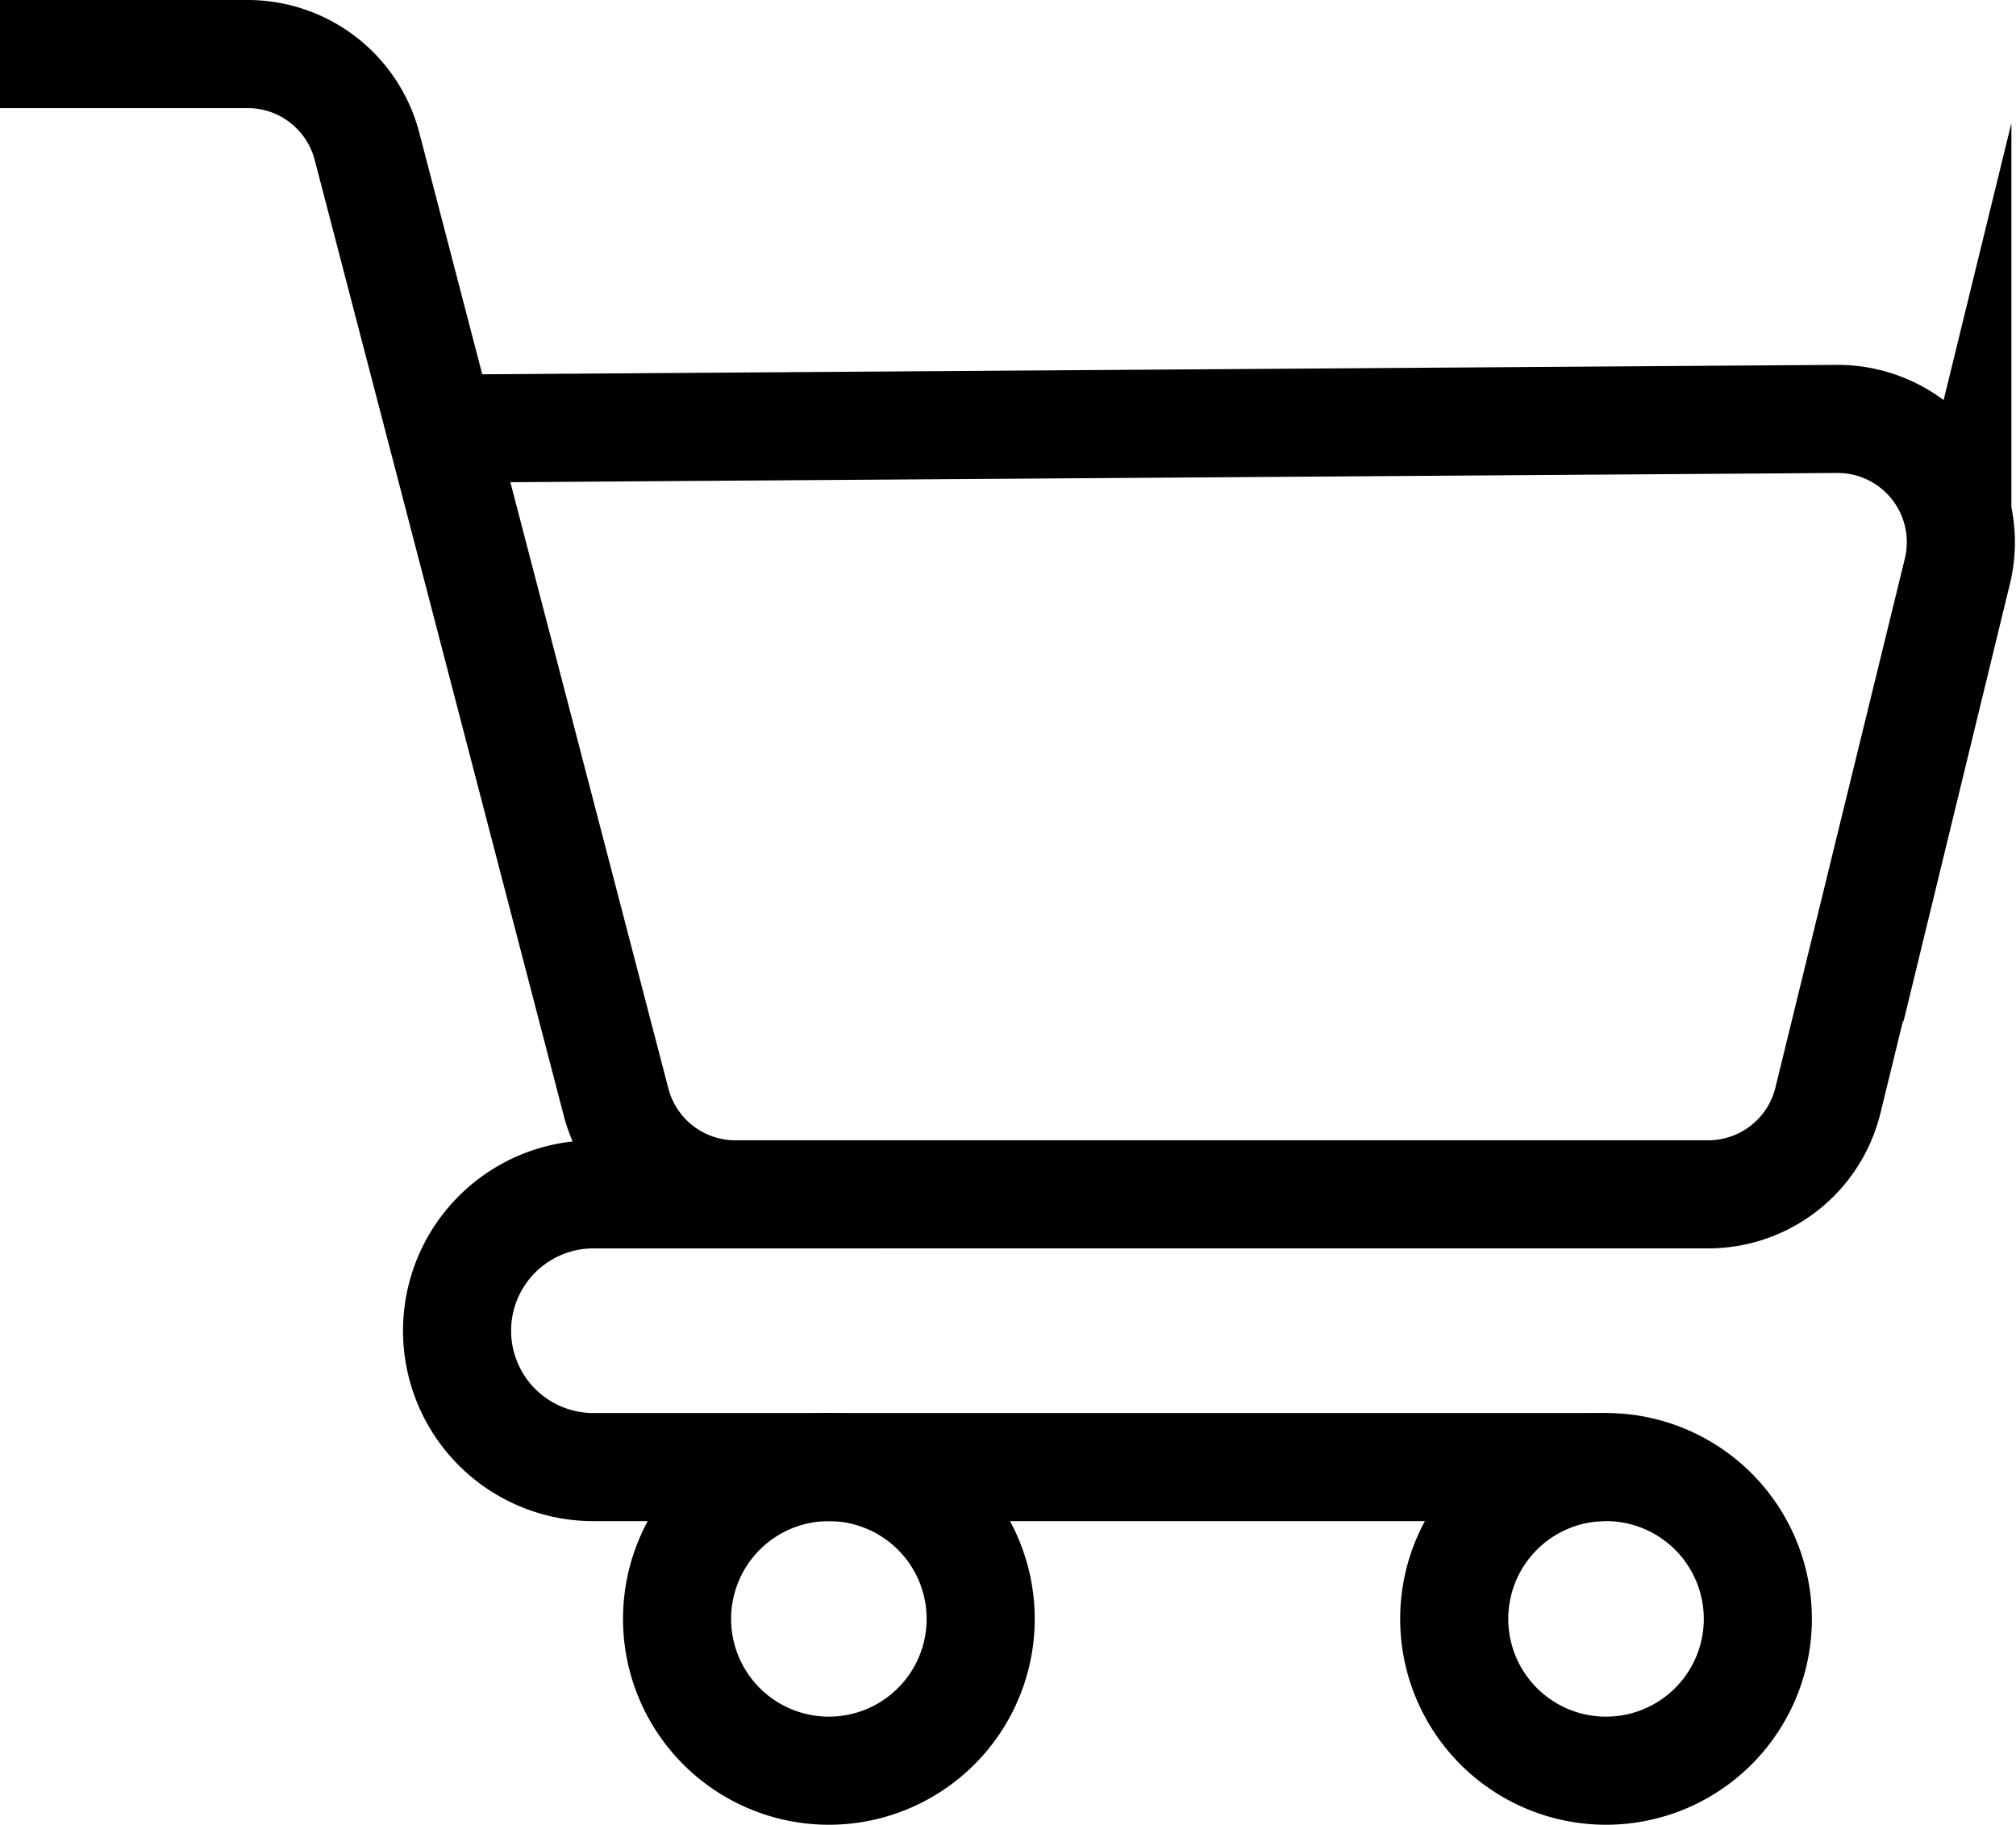 <svg xmlns="http://www.w3.org/2000/svg" width="37.303" height="33.762" viewBox="0 0 37.303 33.762">
  <g id="Group_11847" data-name="Group 11847" transform="translate(-88.09 -150.621)">
    <path id="Path_18718" data-name="Path 18718" d="M0,2.049H4.582A2.282,2.282,0,0,1,6.79,3.754L11.4,21.442a2.281,2.281,0,0,0,2.207,1.705h18a2.281,2.281,0,0,0,2.216-1.739l2.395-9.788A2.281,2.281,0,0,0,33.994,8.8l-25.843.18" transform="translate(88.09 149.572)" fill="none" stroke="#000" stroke-miterlimit="10" stroke-width="2"/>
    <path id="Path_18761" data-name="Path 18761" d="M28.955,55.135H23.68a2.523,2.523,0,0,0,0,5.045H42.466" transform="translate(75.34 117.585)" fill="none" stroke="#000" stroke-miterlimit="10" stroke-width="2"/>
    <path id="Path_18762" data-name="Path 18762" d="M73.323,70.639a2.809,2.809,0,1,1-2.809-2.809A2.81,2.81,0,0,1,73.323,70.639Z" transform="translate(47.293 109.935)" fill="none" stroke="#000" stroke-miterlimit="10" stroke-width="2"/>
    <path id="Path_18763" data-name="Path 18763" d="M37.14,70.639a2.809,2.809,0,1,1-2.809-2.809A2.81,2.81,0,0,1,37.14,70.639Z" transform="translate(69.096 109.935)" fill="none" stroke="#000" stroke-miterlimit="10" stroke-width="2"/>
  </g>
</svg>
